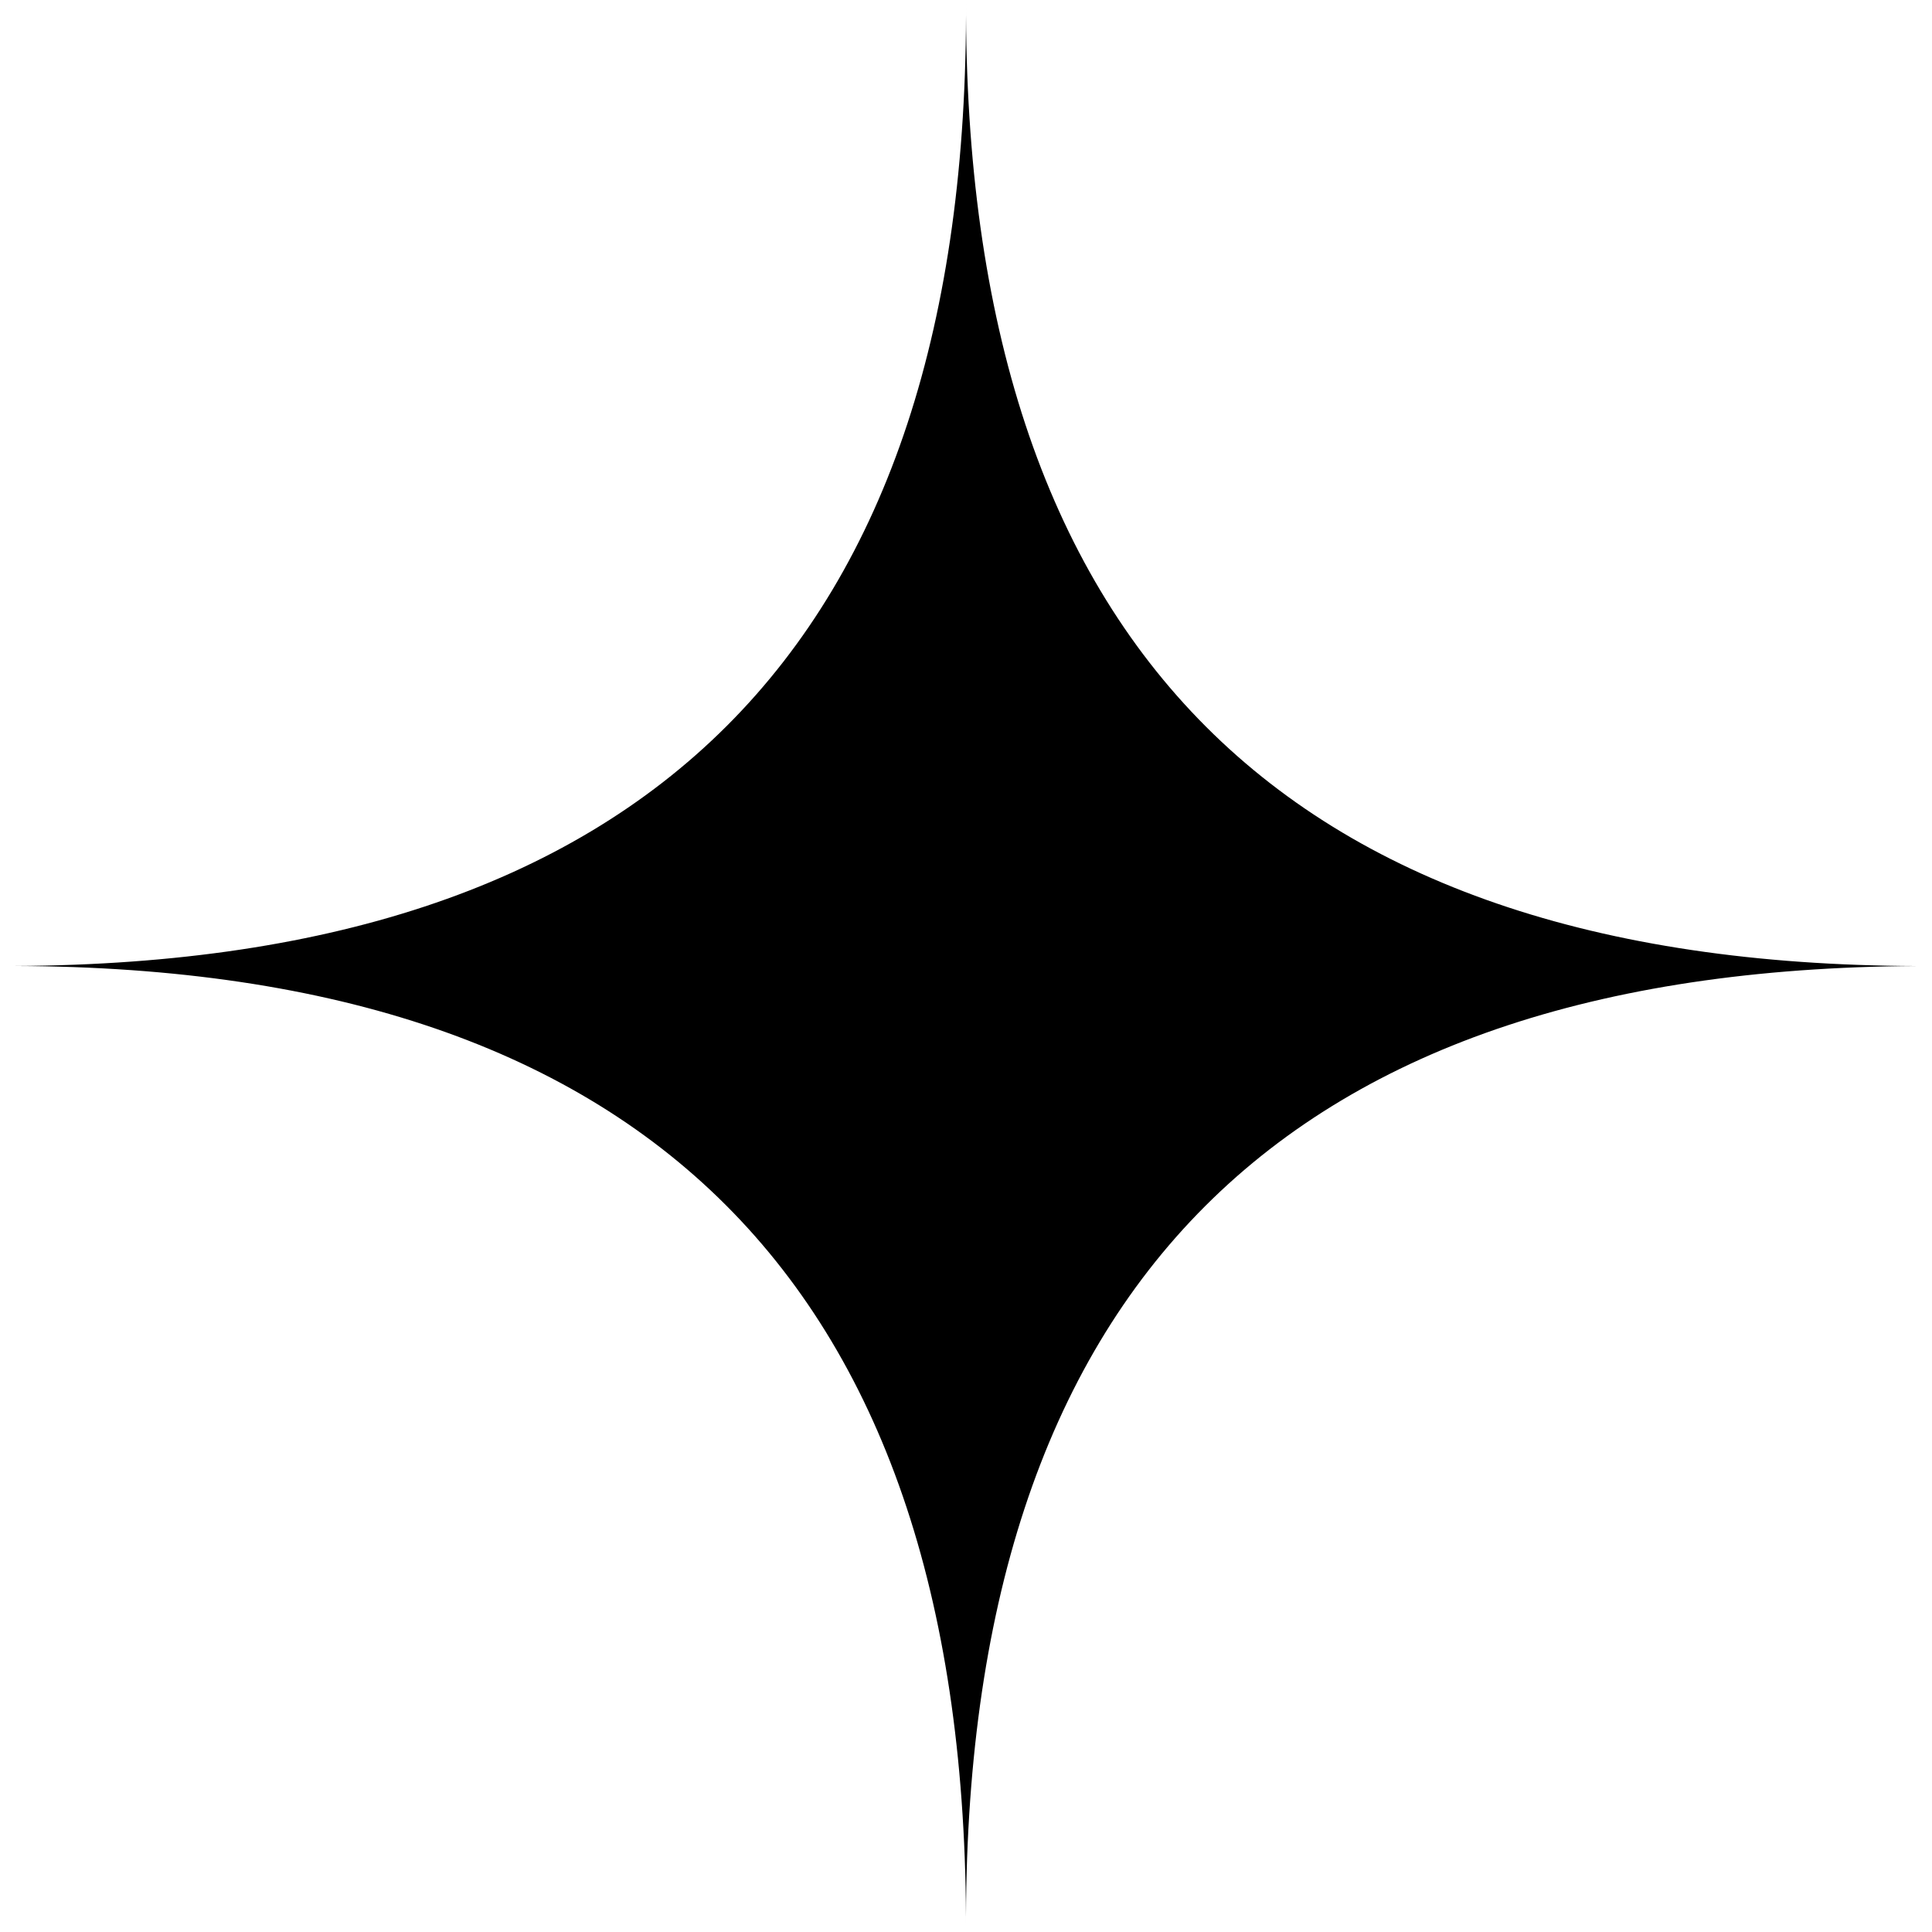 <svg
xmlns="http://www.w3.org/2000/svg"
width="28"
height="28"
viewBox="0 0 28 28"
 fill="none"
 >
 <path
 d="M28 14C18.62 13.974 13.954 18.641 14 28C14.026 18.62 9.359 13.954 0 14C9.379 14.026 14.046 9.359 14 0C13.974 9.379 18.641 14.046 28 14Z"
fill="black"
/>
 </svg>